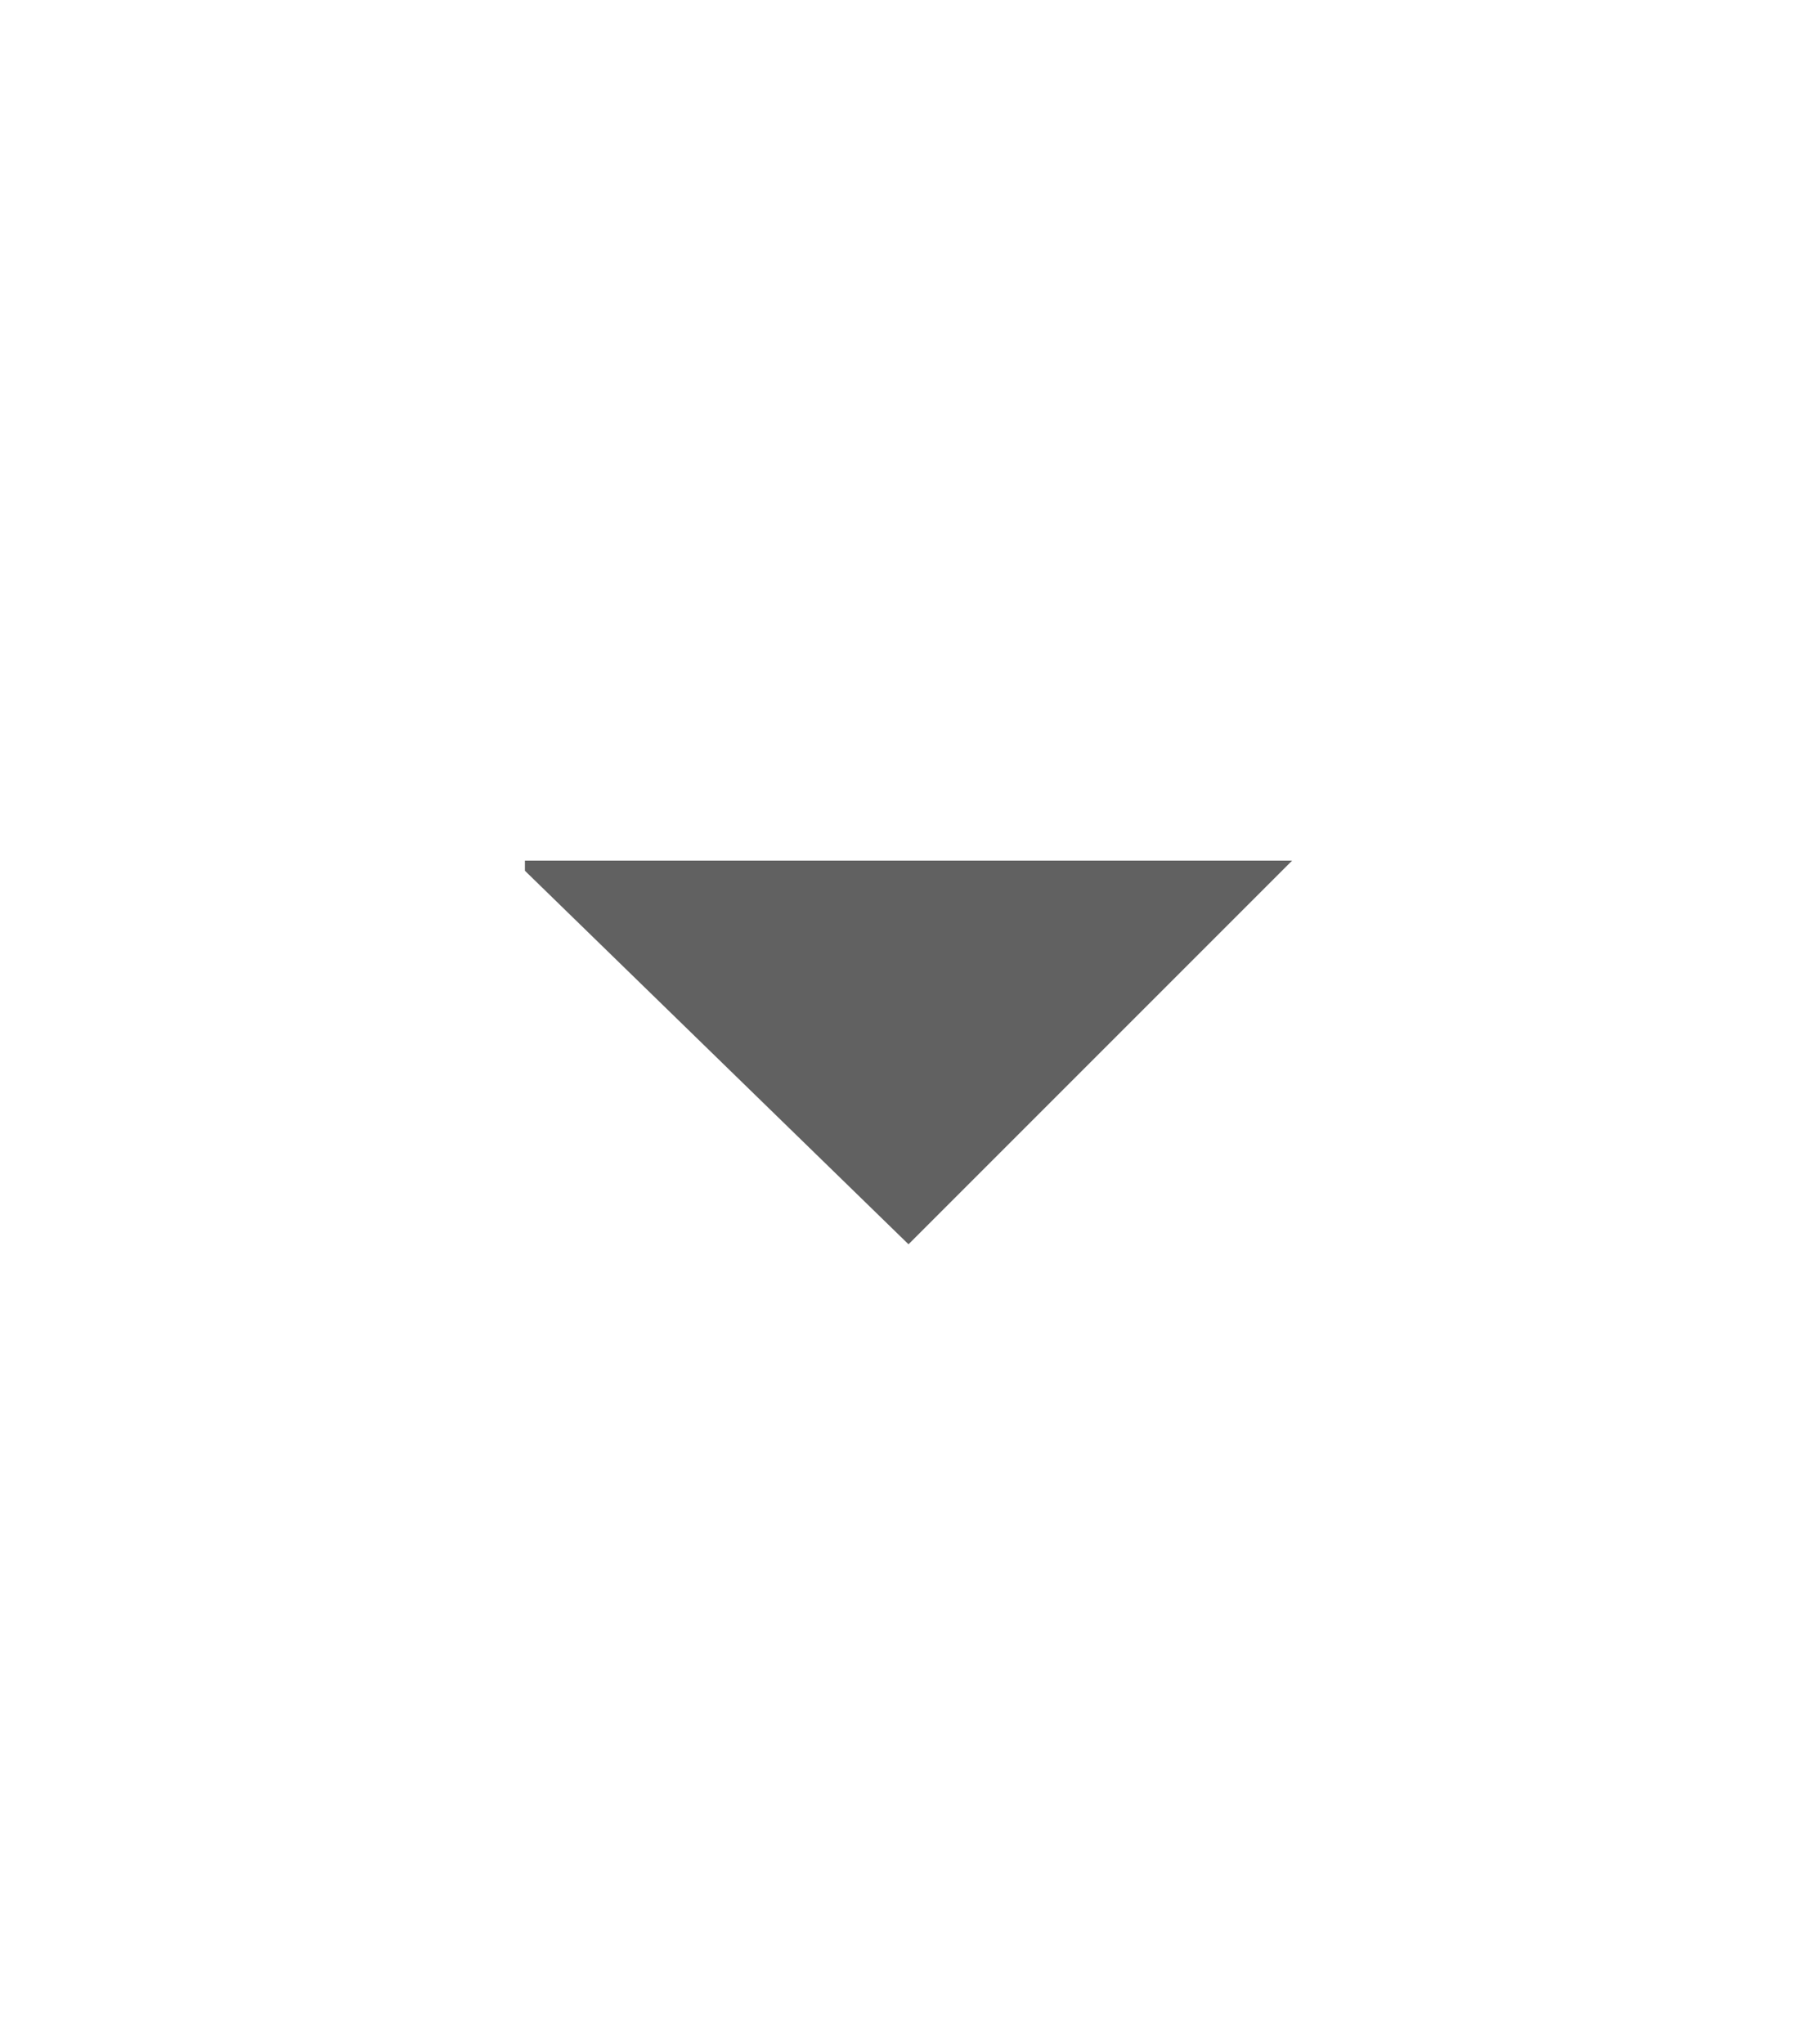 <svg xmlns="http://www.w3.org/2000/svg" width="16" viewBox="0 0 18 18">
  <g class="jp-icon3" fill="#616161" shape-rendering="geometricPrecision">
    <path d="M5.2,7.5L9,11.2l3.8-3.8H5.2z"/>
  </g>
</svg>
